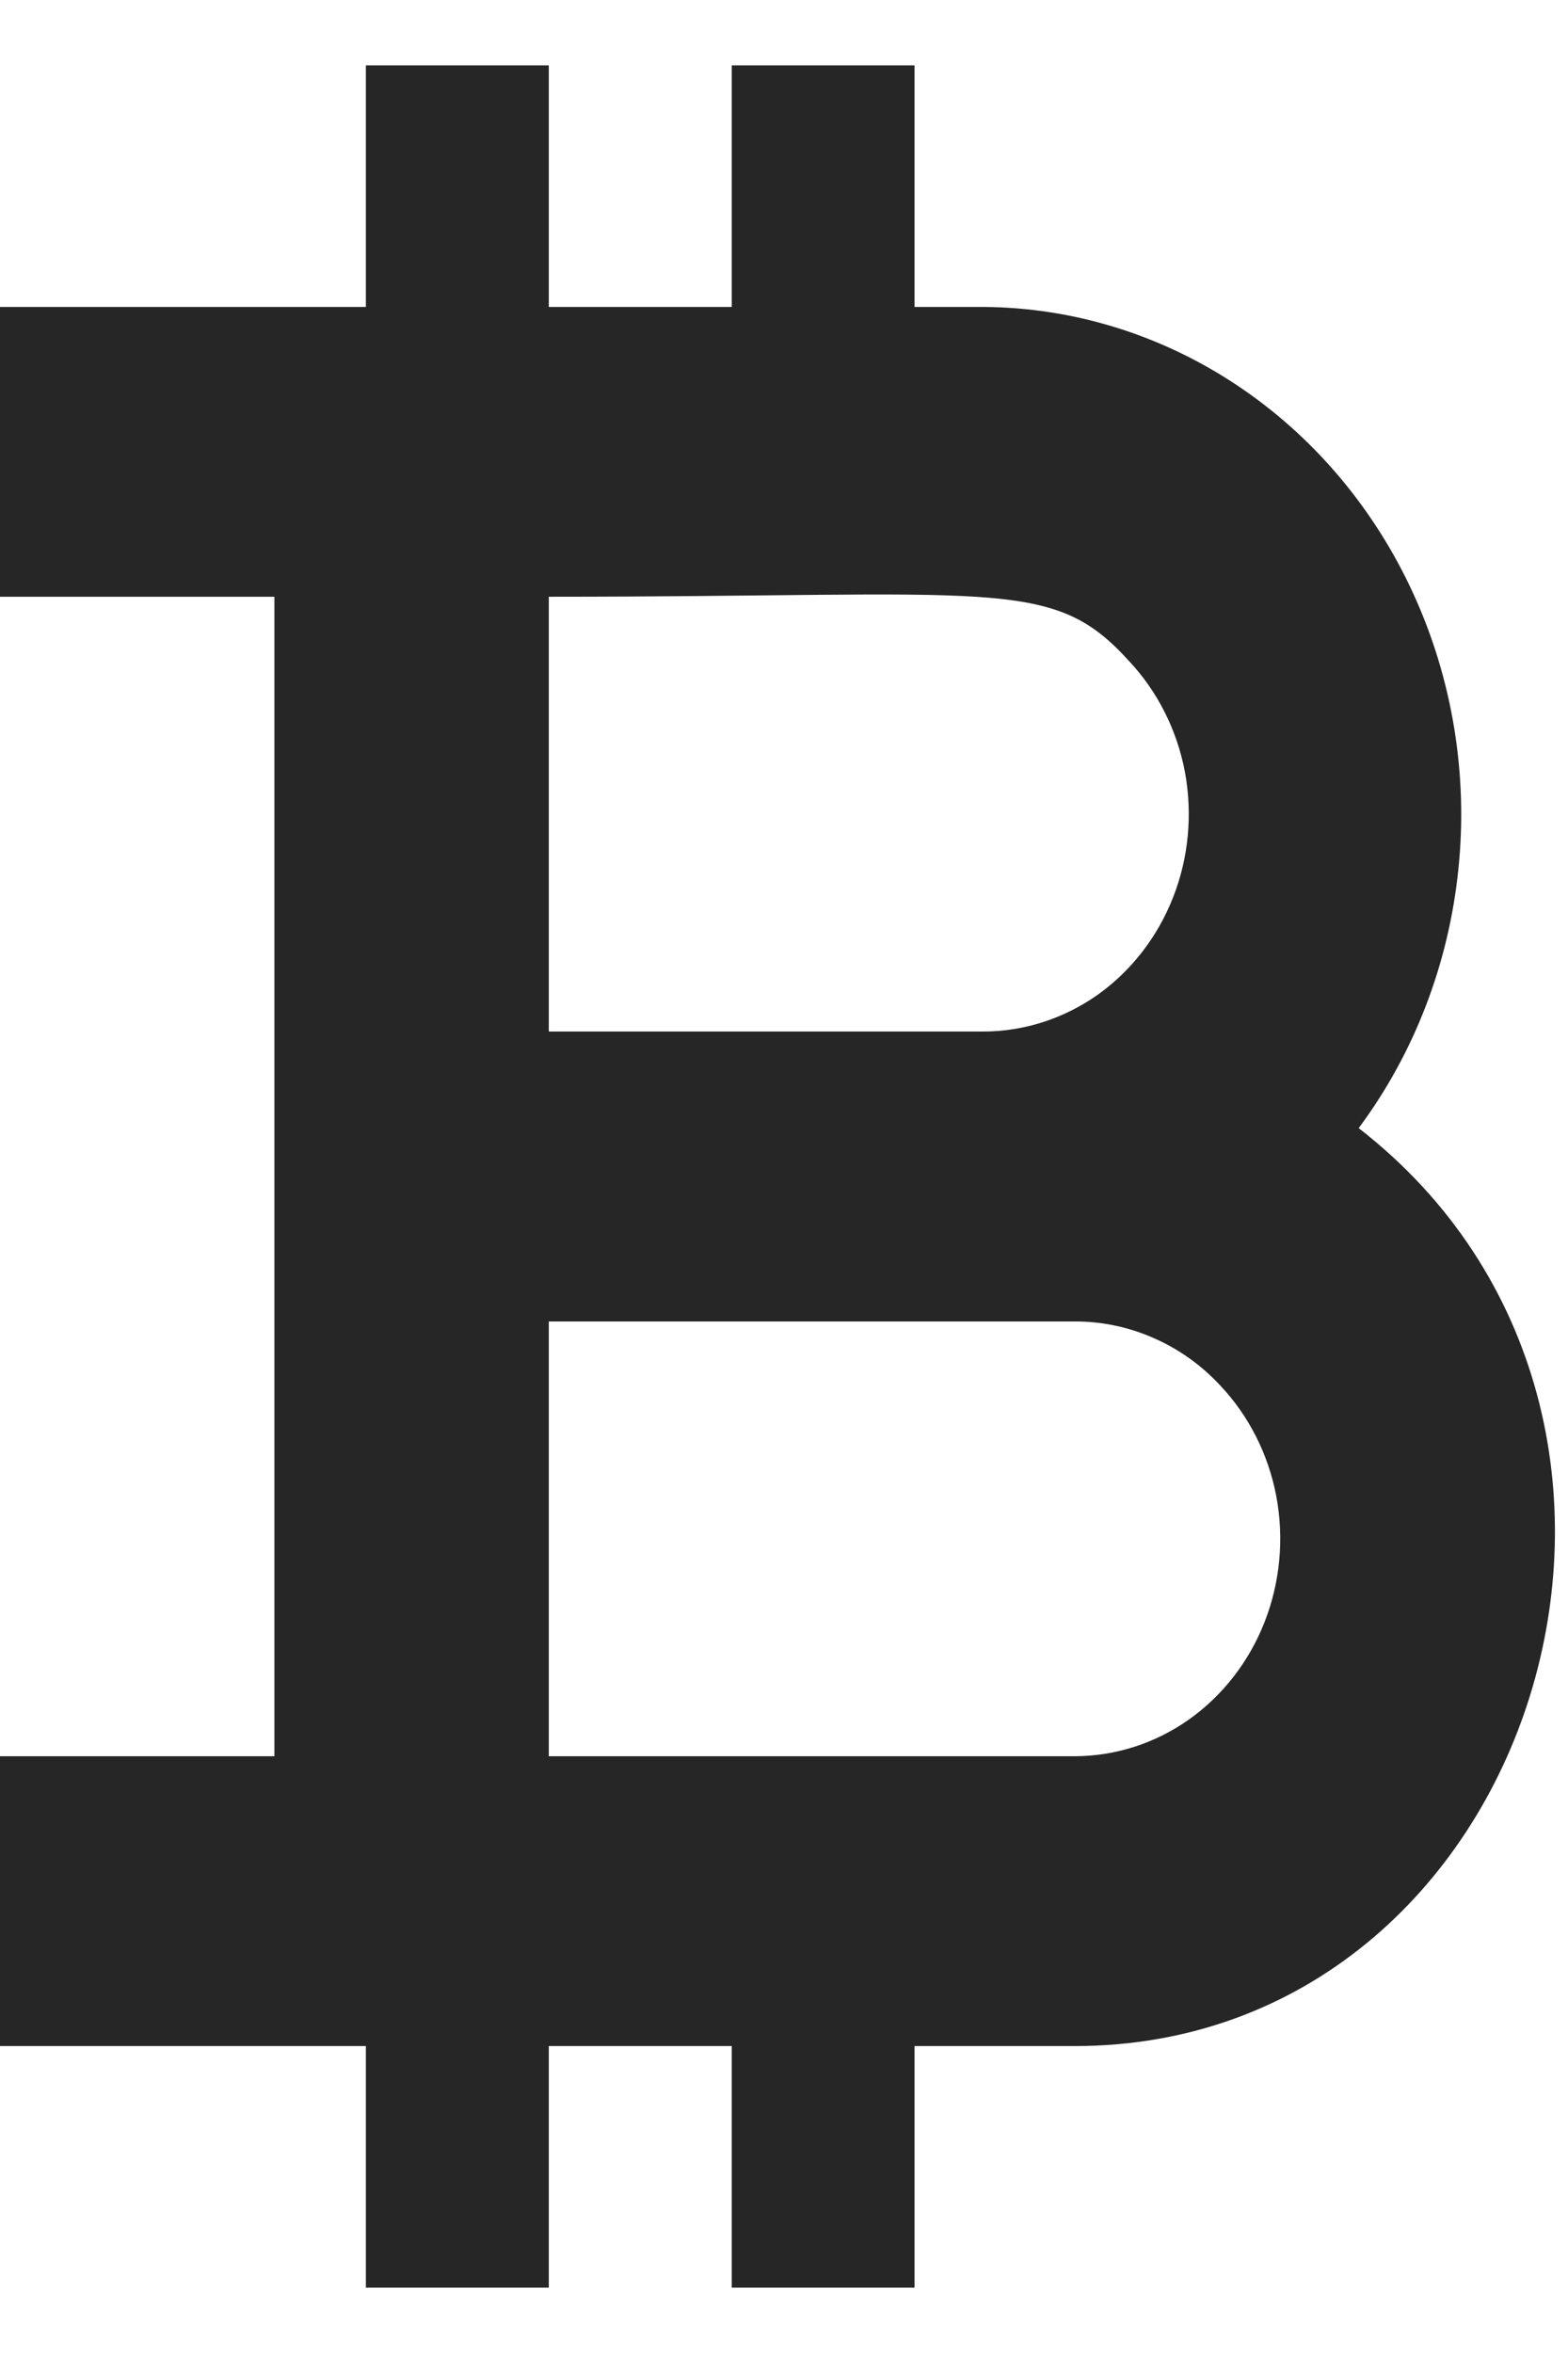 <svg width="12" height="18" viewBox="0 0 12 18" fill="none" xmlns="http://www.w3.org/2000/svg">
<path d="M10.398 8.63C10.823 8.059 11.087 7.373 11.161 6.65C11.236 5.927 11.116 5.197 10.817 4.543C10.517 3.888 10.05 3.336 9.468 2.948C8.886 2.56 8.213 2.352 7.524 2.348H6.999V0.5H5.6V2.348H4.2V0.5H2.8V2.348H0V4.565H2.1V13.435H0V15.652H2.8V17.5H4.2V15.652H5.6V17.5H6.999V15.652H8.224C11.759 15.652 13.257 10.848 10.398 8.63ZM4.2 4.565C7.636 4.565 8.049 4.406 8.637 5.053C8.857 5.286 9.007 5.582 9.068 5.904C9.128 6.227 9.097 6.561 8.978 6.864C8.859 7.168 8.657 7.428 8.399 7.611C8.14 7.793 7.836 7.891 7.524 7.891H4.2V4.565ZM8.224 13.435H4.2V10.109H8.224C8.431 10.108 8.636 10.151 8.827 10.235C9.018 10.318 9.192 10.441 9.337 10.597C9.557 10.829 9.707 11.125 9.768 11.448C9.828 11.77 9.797 12.104 9.678 12.408C9.559 12.712 9.357 12.971 9.099 13.154C8.84 13.337 8.536 13.434 8.224 13.435Z" fill="#262626"/>
</svg>
